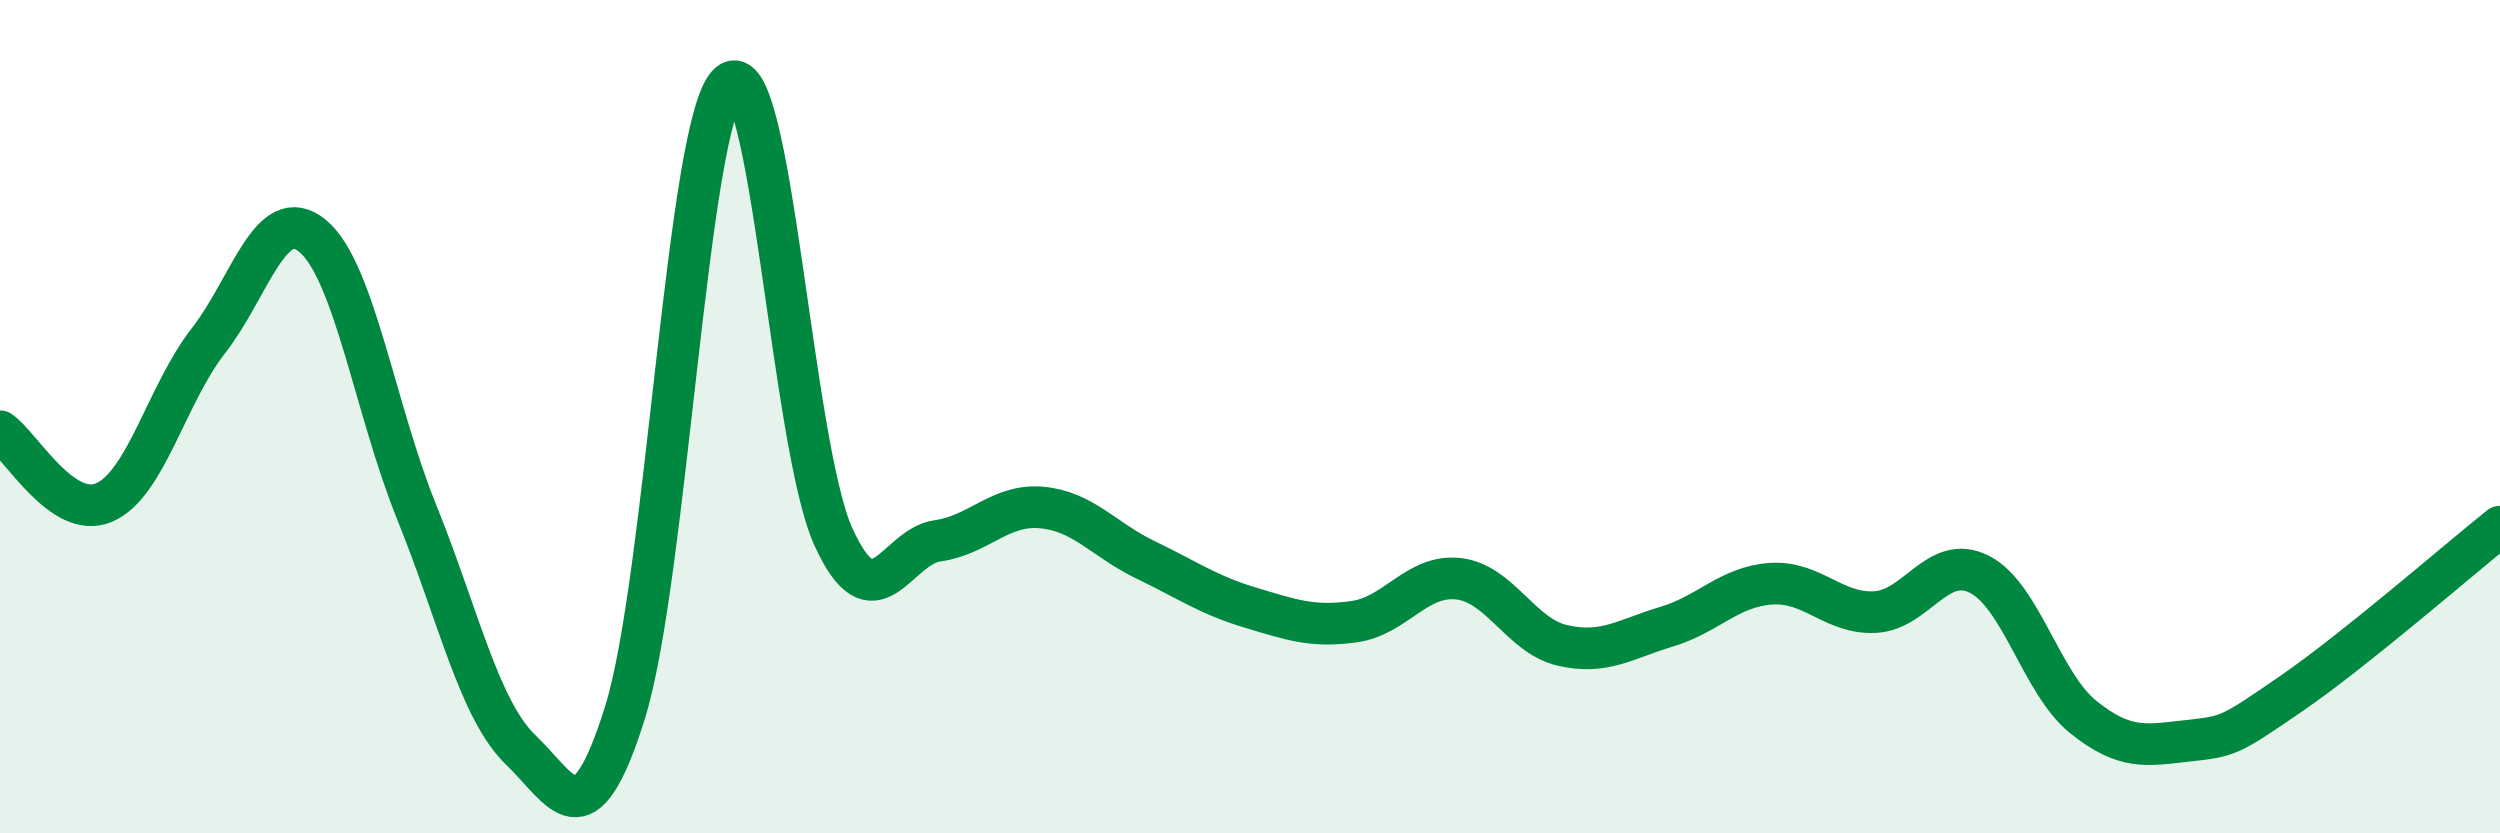 
    <svg width="60" height="20" viewBox="0 0 60 20" xmlns="http://www.w3.org/2000/svg">
      <path
        d="M 0,10.35 C 0.5,10.69 1.5,12.49 2.5,12.06 C 3.5,11.63 4,9.46 5,8.18 C 6,6.9 6.5,4.84 7.5,5.66 C 8.5,6.48 9,9.82 10,12.29 C 11,14.76 11.5,17.04 12.5,18 C 13.5,18.96 14,20.3 15,17.1 C 16,13.9 16.5,2.84 17.5,2 C 18.5,1.16 19,10.68 20,12.88 C 21,15.08 21.5,13.12 22.5,12.98 C 23.5,12.84 24,12.09 25,12.18 C 26,12.27 26.5,12.96 27.5,13.44 C 28.5,13.92 29,14.28 30,14.58 C 31,14.88 31.5,15.06 32.5,14.92 C 33.5,14.78 34,13.78 35,13.89 C 36,14 36.5,15.26 37.5,15.49 C 38.5,15.72 39,15.34 40,15.04 C 41,14.74 41.5,14.08 42.5,14.01 C 43.5,13.94 44,14.74 45,14.69 C 46,14.64 46.5,13.28 47.5,13.78 C 48.5,14.28 49,16.41 50,17.21 C 51,18.01 51.5,17.89 52.5,17.78 C 53.5,17.67 53.5,17.67 55,16.64 C 56.5,15.61 59,13.44 60,12.64L60 20L0 20Z"
        fill="#008740"
        opacity="0.1"
        stroke-linecap="round"
        stroke-linejoin="round"
      />
      <path
        d="M 0,10.35 C 0.5,10.69 1.5,12.49 2.5,12.06 C 3.5,11.63 4,9.46 5,8.18 C 6,6.9 6.5,4.84 7.5,5.66 C 8.5,6.48 9,9.82 10,12.29 C 11,14.76 11.5,17.04 12.5,18 C 13.5,18.96 14,20.3 15,17.1 C 16,13.9 16.5,2.84 17.5,2 C 18.5,1.16 19,10.68 20,12.88 C 21,15.08 21.5,13.12 22.5,12.98 C 23.5,12.84 24,12.09 25,12.18 C 26,12.27 26.5,12.96 27.5,13.44 C 28.5,13.92 29,14.28 30,14.58 C 31,14.88 31.5,15.06 32.5,14.92 C 33.5,14.78 34,13.78 35,13.89 C 36,14 36.5,15.26 37.5,15.49 C 38.5,15.72 39,15.34 40,15.04 C 41,14.74 41.5,14.08 42.5,14.01 C 43.5,13.94 44,14.74 45,14.69 C 46,14.64 46.5,13.28 47.5,13.78 C 48.5,14.28 49,16.41 50,17.21 C 51,18.01 51.5,17.89 52.5,17.78 C 53.5,17.67 53.5,17.67 55,16.64 C 56.5,15.61 59,13.44 60,12.64"
        stroke="#008740"
        stroke-width="1"
        fill="none"
        stroke-linecap="round"
        stroke-linejoin="round"
      />
    </svg>
  